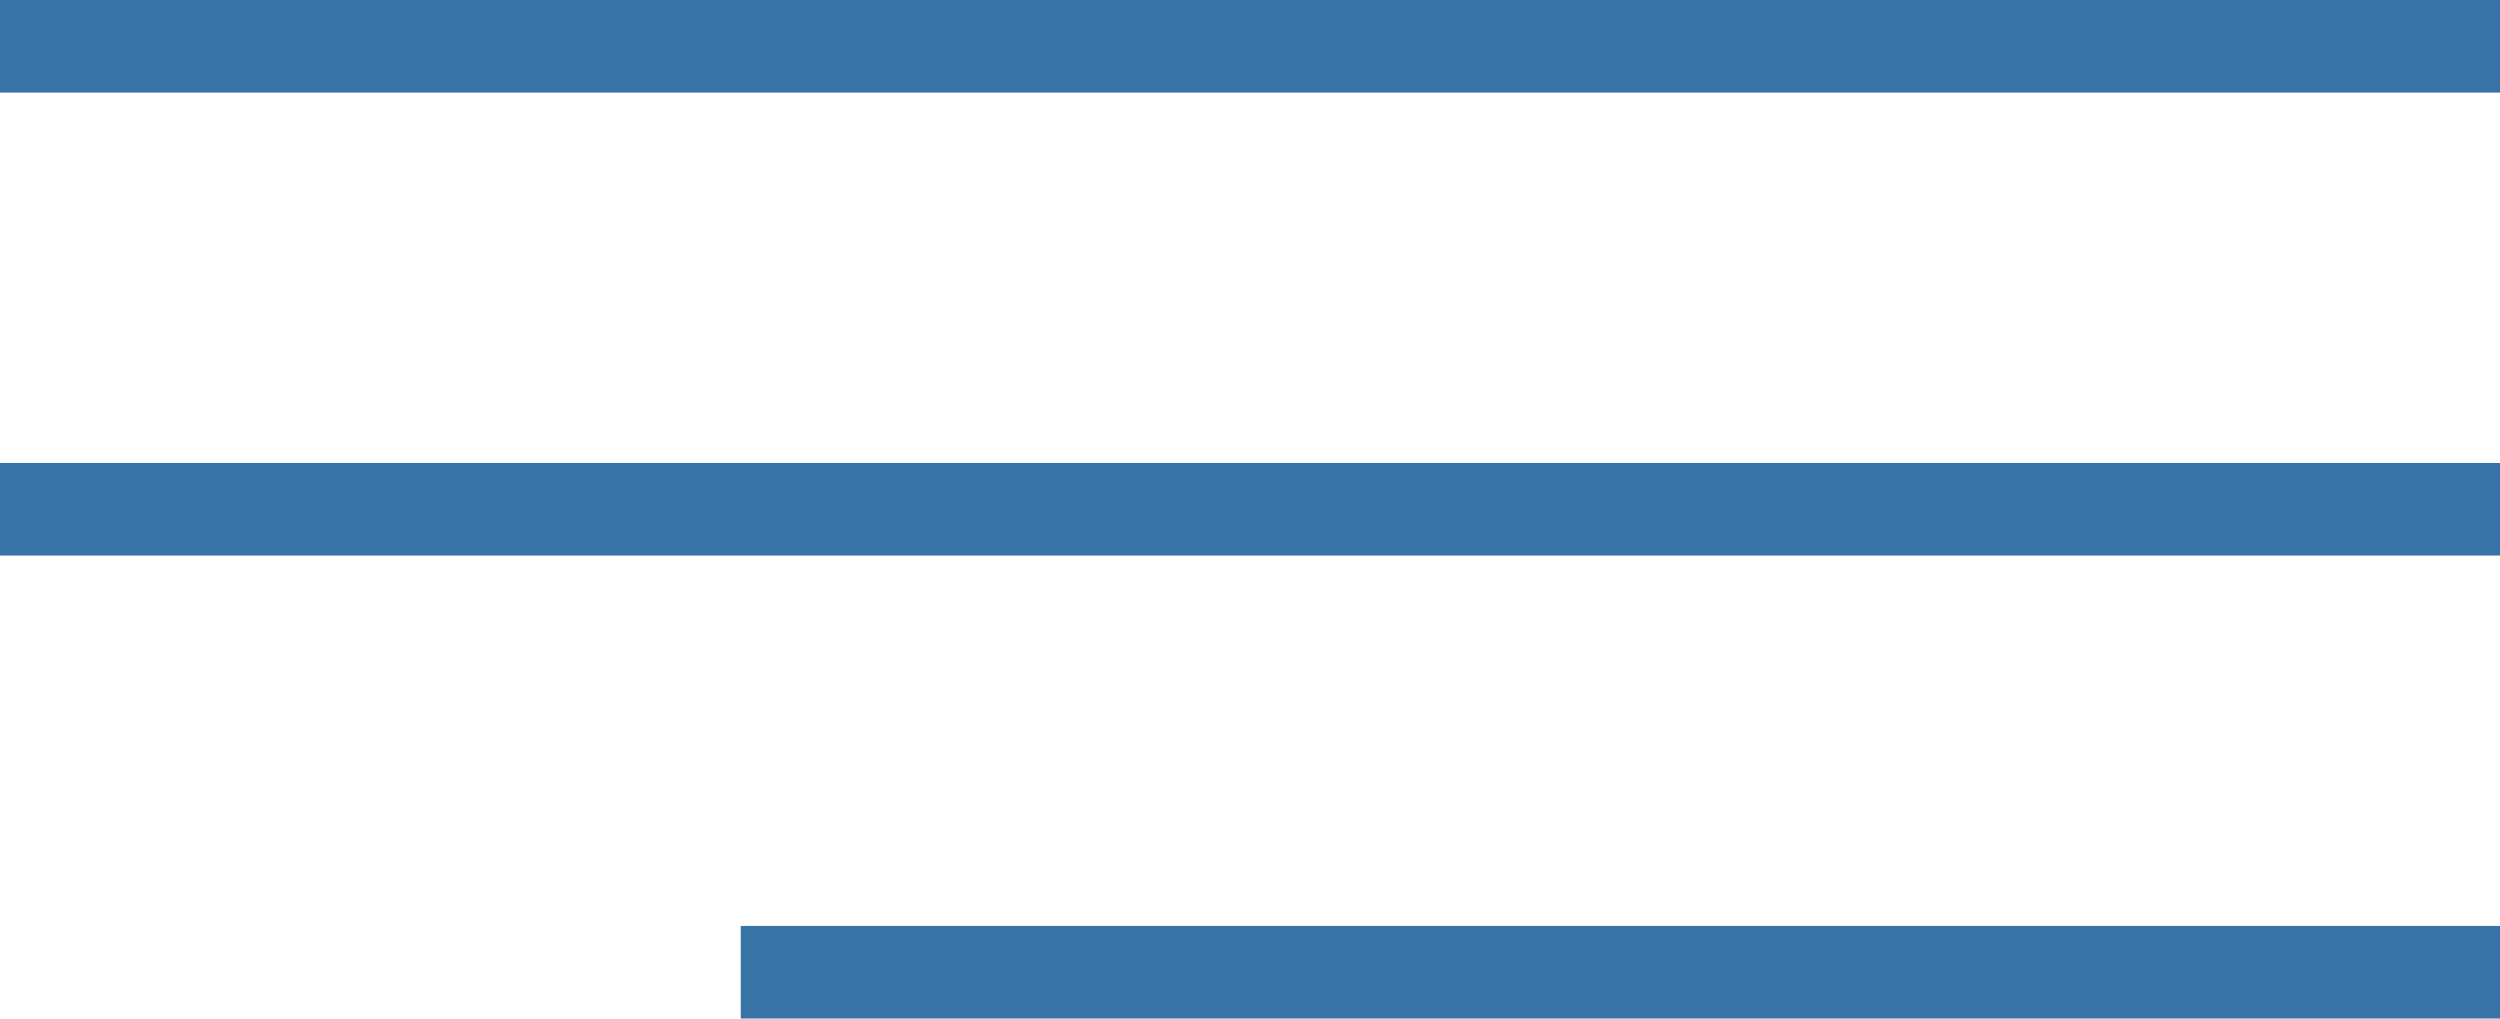 <?xml version="1.0" encoding="UTF-8"?> <svg xmlns="http://www.w3.org/2000/svg" width="27" height="11" viewBox="0 0 27 11" fill="none"><g clip-path="url(#clip0_415_318)"><path d="M27 0H0V1H27V0Z" fill="#3773A6"></path><path d="M27 5H0V6H27V5Z" fill="#3773A6"></path><path d="M27 10H8V11H27V10Z" fill="#3773A6"></path></g><defs><clipPath id="clip0_415_318"><rect width="27" height="11" fill="white"></rect></clipPath></defs></svg> 